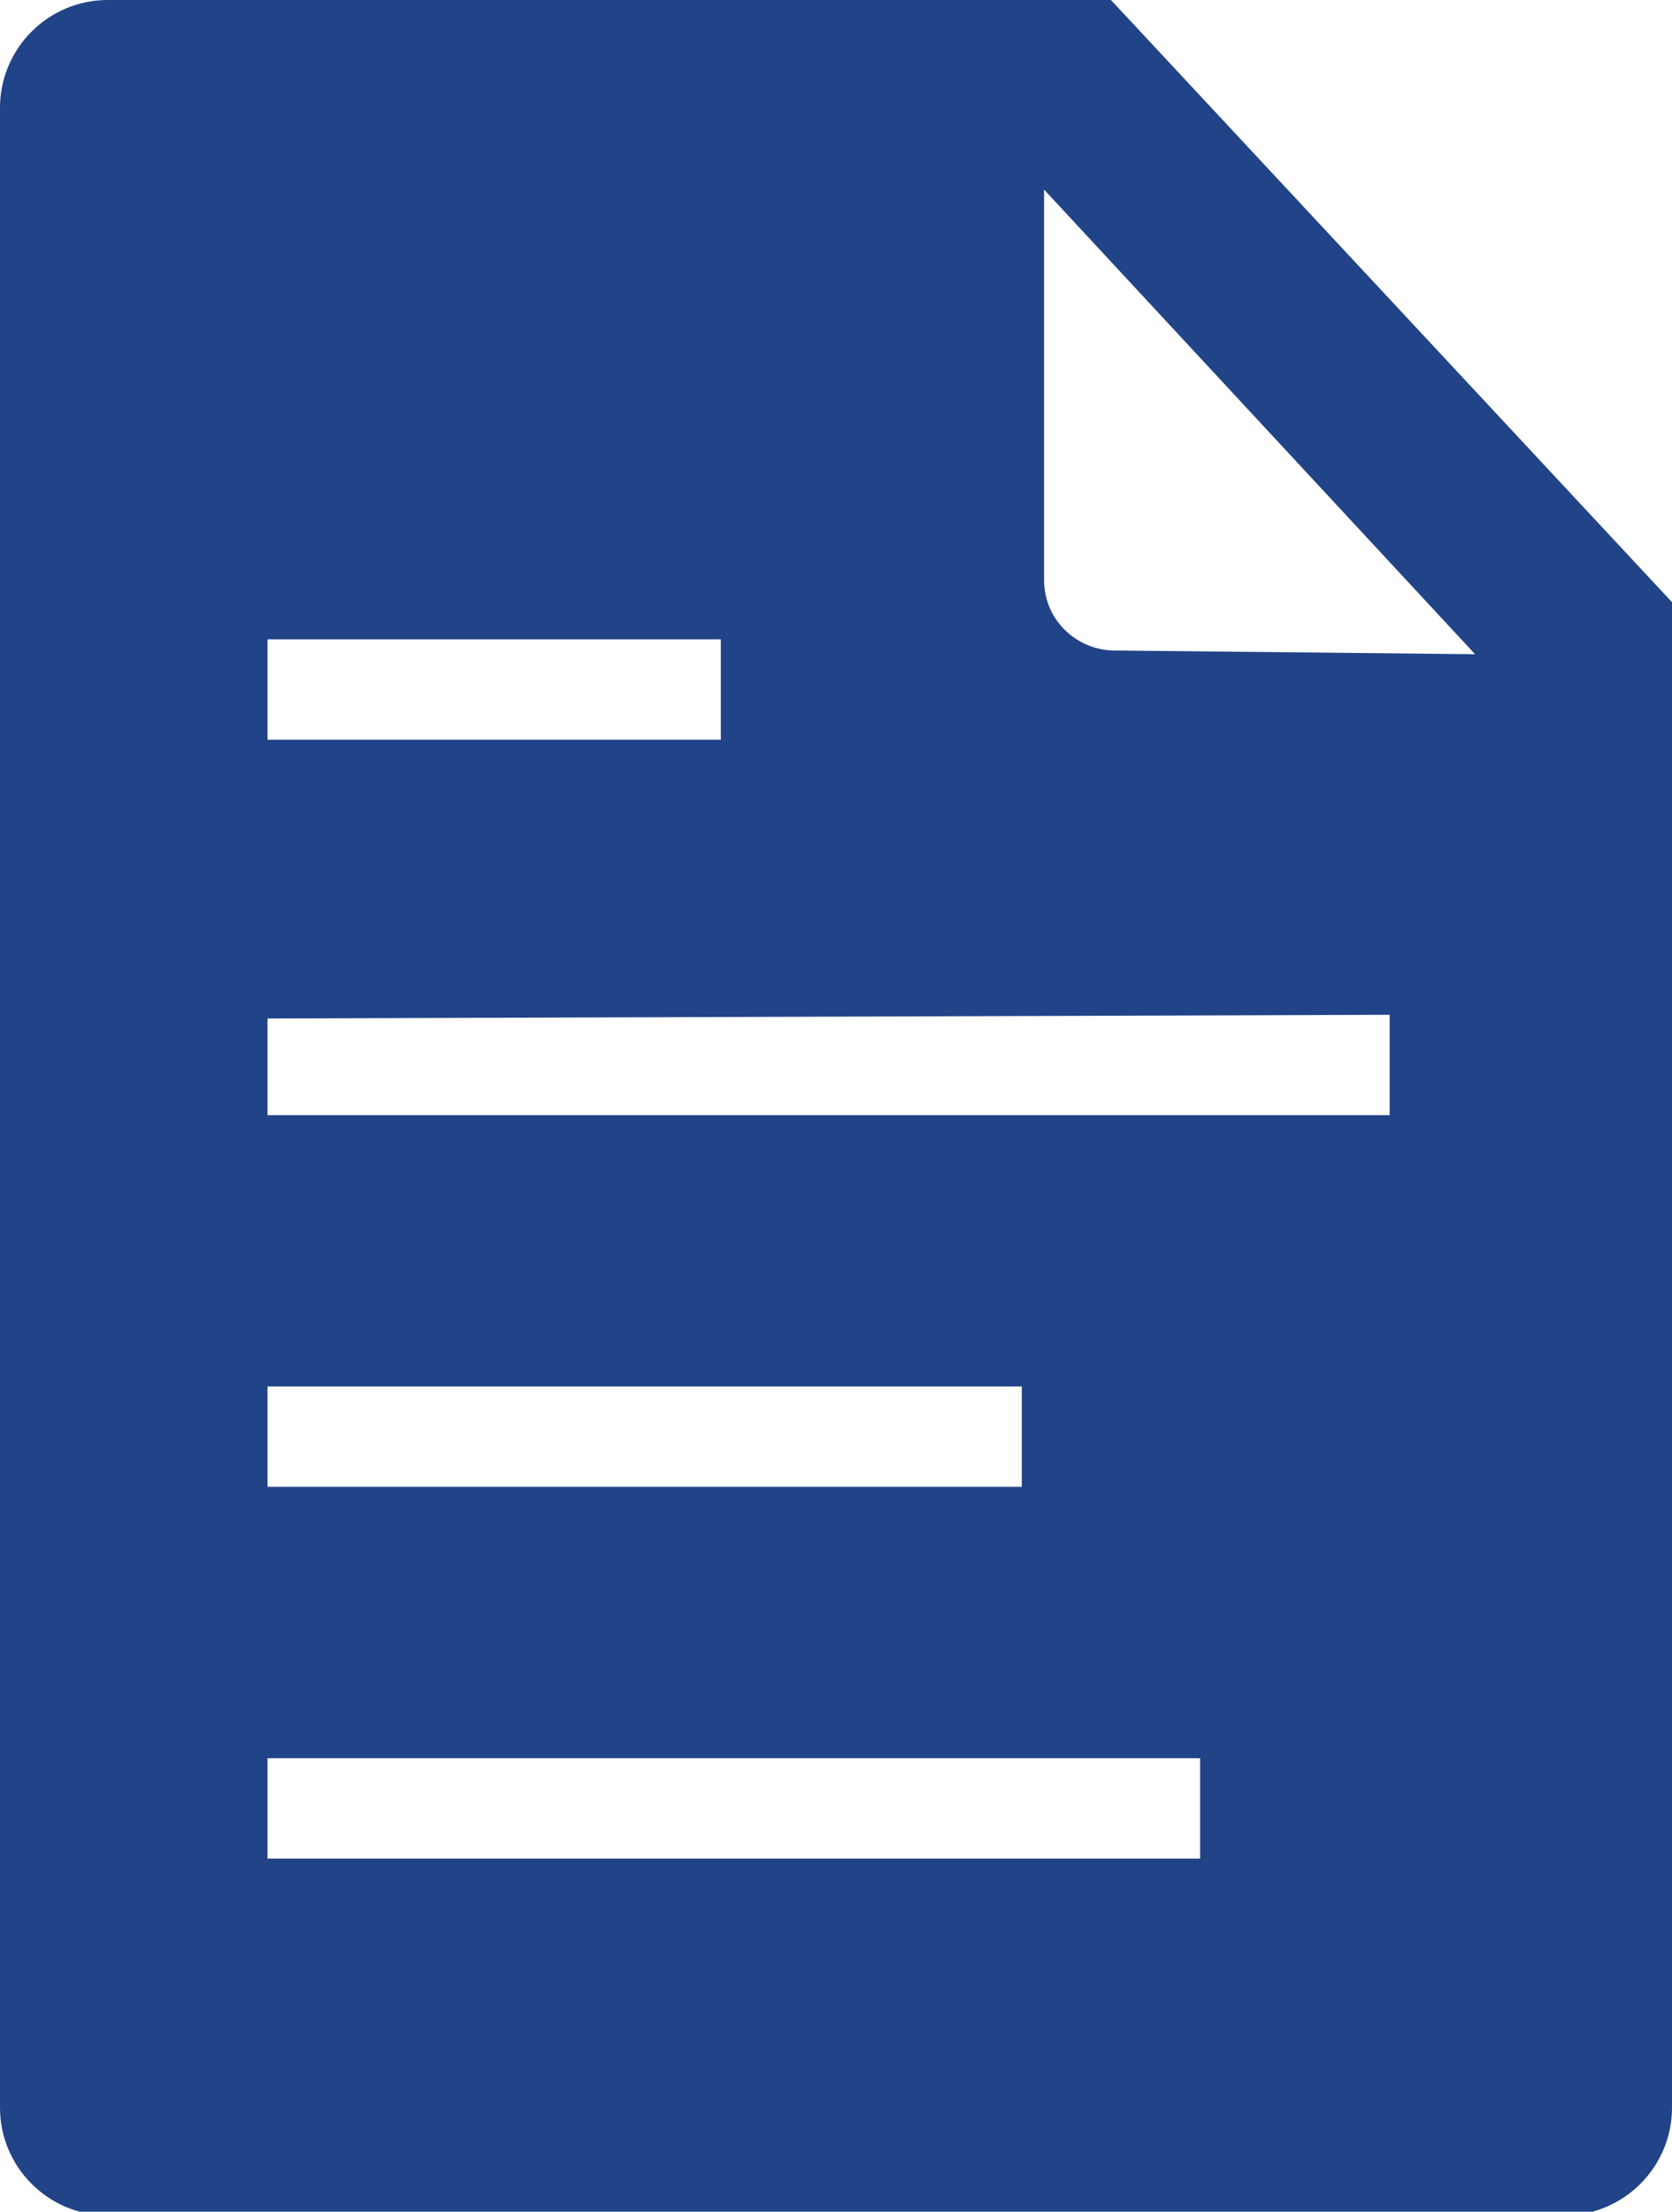 <?xml version="1.0" encoding="utf-8"?>
<!-- Generator: Adobe Illustrator 25.1.0, SVG Export Plug-In . SVG Version: 6.00 Build 0)  -->
<svg version="1.1" id="Слой_1" xmlns="http://www.w3.org/2000/svg" xmlns:xlink="http://www.w3.org/1999/xlink" x="0px" y="0px"
	 viewBox="0 0 45 59.5" style="enable-background:new 0 0 45 59.5;" xml:space="preserve">
<style type="text/css">
	.st0{fill:#214387;}
</style>
<path class="st0" d="M2.9,0h27L45,16.2v40.5c0,1.6-1.3,2.9-2.9,2.9H2.9c-1.6,0-2.9-1.3-2.9-2.9V2.9C0,1.3,1.3,0,2.9,0 M7.2,47.3v2.7
	h25.1v-2.7H7.2 M7.2,37.3V40h20.3v-2.7H7.2 M7.2,27.4V30h30.2v-2.7L7.2,27.4 M7.2,17.2v2.7h12.2v-2.7H7.2 M39.7,17.6L28.1,5.1v10.5
	c0,1.1,0.9,1.9,1.9,1.9L39.7,17.6"/>
</svg>
